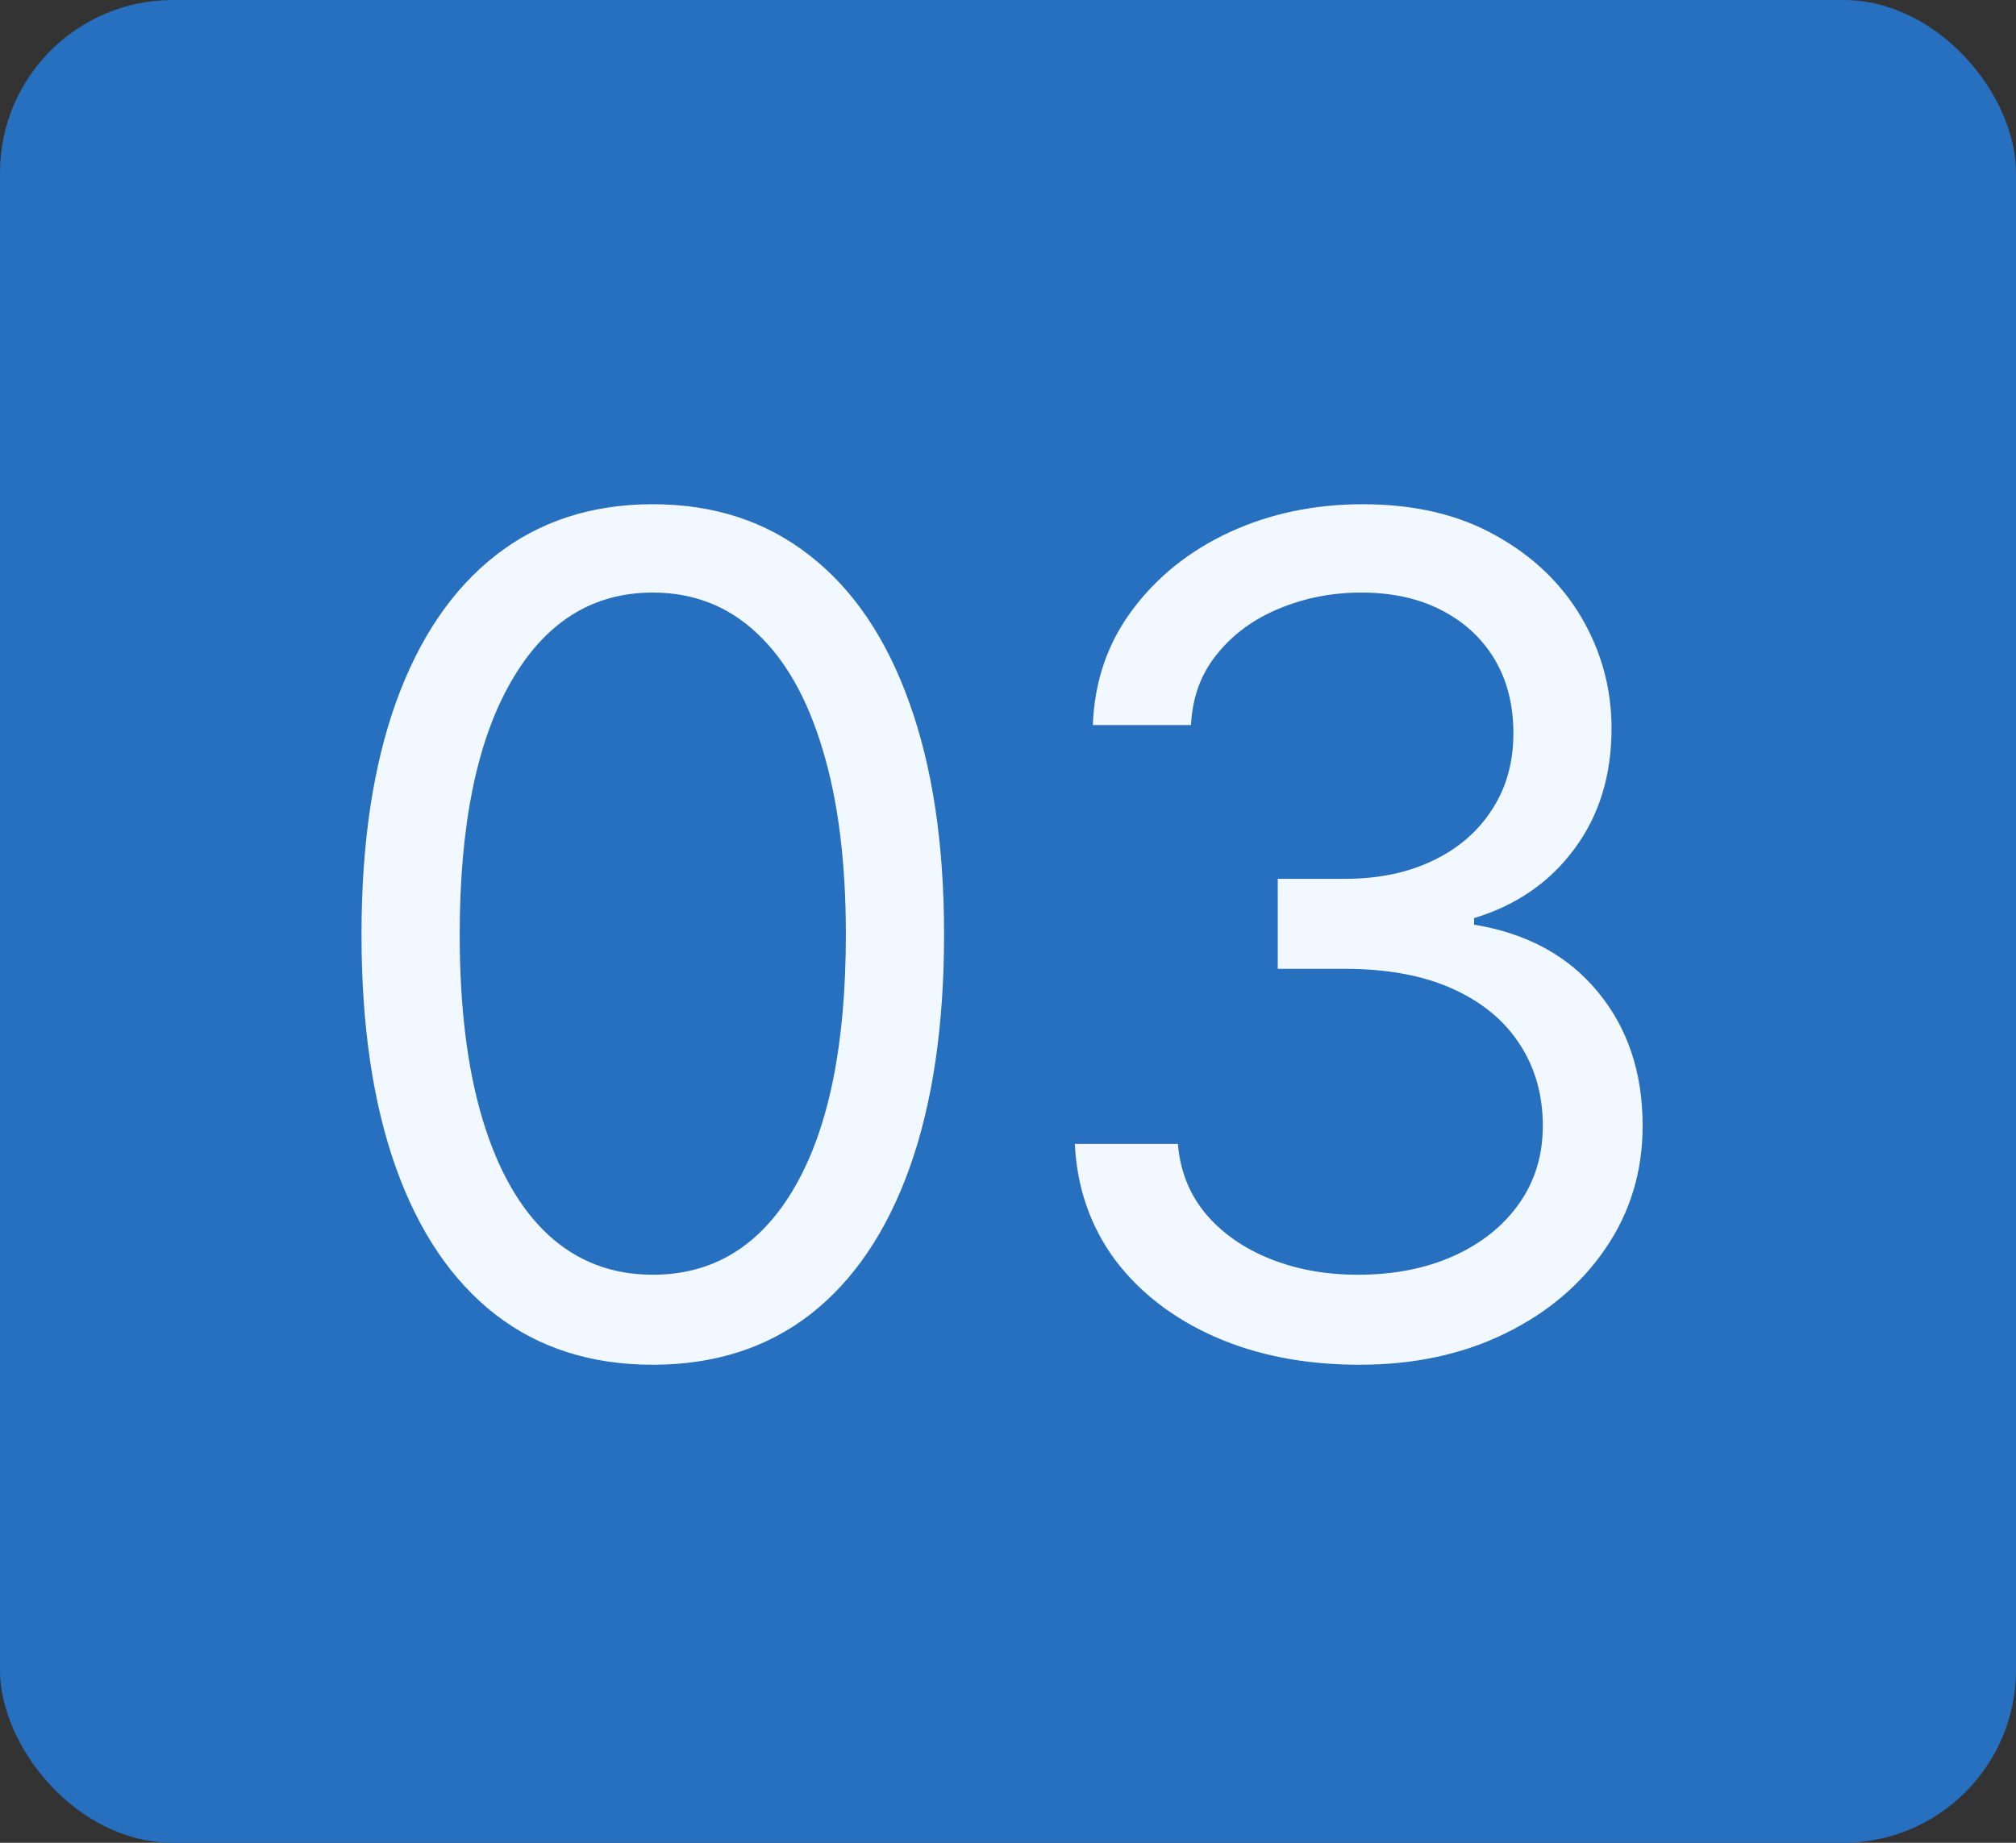 <?xml version="1.0" encoding="UTF-8"?>
<svg xmlns="http://www.w3.org/2000/svg" width="35" height="32" viewBox="0 0 35 32" fill="none">
  <rect x="0" y="0" width="35" height="32" fill="#333333" stroke="none"/>
  <rect width="35" height="32" rx="3" fill="#276FBF"></rect>
  <path d="M11.333 23.699C10.263 23.699 9.351 23.408 8.598 22.825C7.846 22.238 7.27 21.388 6.873 20.276C6.475 19.158 6.276 17.809 6.276 16.227C6.276 14.655 6.475 13.313 6.873 12.2C7.275 11.083 7.853 10.231 8.606 9.643C9.363 9.052 10.272 8.756 11.333 8.756C12.393 8.756 13.3 9.052 14.053 9.643C14.811 10.231 15.388 11.083 15.786 12.2C16.188 13.313 16.39 14.655 16.39 16.227C16.39 17.809 16.191 19.158 15.793 20.276C15.395 21.388 14.82 22.238 14.067 22.825C13.314 23.408 12.403 23.699 11.333 23.699ZM11.333 22.136C12.393 22.136 13.217 21.625 13.804 20.602C14.392 19.579 14.685 18.121 14.685 16.227C14.685 14.968 14.55 13.895 14.28 13.01C14.015 12.124 13.632 11.45 13.13 10.986C12.633 10.522 12.034 10.29 11.333 10.29C10.282 10.29 9.46 10.808 8.868 11.845C8.276 12.877 7.981 14.338 7.981 16.227C7.981 17.487 8.113 18.557 8.378 19.438C8.643 20.318 9.025 20.988 9.522 21.447C10.024 21.907 10.627 22.136 11.333 22.136ZM23.603 23.699C22.666 23.699 21.83 23.538 21.096 23.216C20.367 22.894 19.787 22.447 19.356 21.874C18.93 21.296 18.698 20.626 18.66 19.864H20.45C20.488 20.332 20.649 20.737 20.933 21.078C21.217 21.414 21.589 21.675 22.048 21.859C22.507 22.044 23.016 22.136 23.575 22.136C24.2 22.136 24.754 22.027 25.237 21.81C25.72 21.592 26.099 21.289 26.373 20.901C26.648 20.512 26.785 20.062 26.785 19.551C26.785 19.016 26.652 18.545 26.387 18.138C26.122 17.726 25.734 17.404 25.223 17.172C24.711 16.94 24.086 16.824 23.348 16.824H22.183V15.261H23.348C23.925 15.261 24.432 15.157 24.867 14.949C25.308 14.741 25.651 14.447 25.897 14.068C26.148 13.689 26.274 13.244 26.274 12.733C26.274 12.241 26.165 11.812 25.947 11.447C25.729 11.083 25.421 10.799 25.024 10.595C24.631 10.392 24.167 10.29 23.632 10.29C23.13 10.29 22.656 10.382 22.211 10.567C21.771 10.747 21.411 11.009 21.132 11.355C20.852 11.696 20.701 12.108 20.677 12.591H18.973C19.001 11.829 19.231 11.161 19.662 10.588C20.092 10.01 20.656 9.561 21.352 9.239C22.053 8.917 22.822 8.756 23.66 8.756C24.56 8.756 25.331 8.938 25.975 9.303C26.619 9.662 27.114 10.138 27.46 10.73C27.805 11.322 27.978 11.961 27.978 12.648C27.978 13.467 27.763 14.165 27.332 14.743C26.906 15.32 26.326 15.721 25.592 15.943V16.057C26.511 16.208 27.228 16.599 27.744 17.229C28.26 17.854 28.518 18.628 28.518 19.551C28.518 20.342 28.303 21.052 27.872 21.682C27.446 22.307 26.863 22.799 26.125 23.159C25.386 23.519 24.546 23.699 23.603 23.699Z" fill="#F2F8FF"></path>
</svg>
